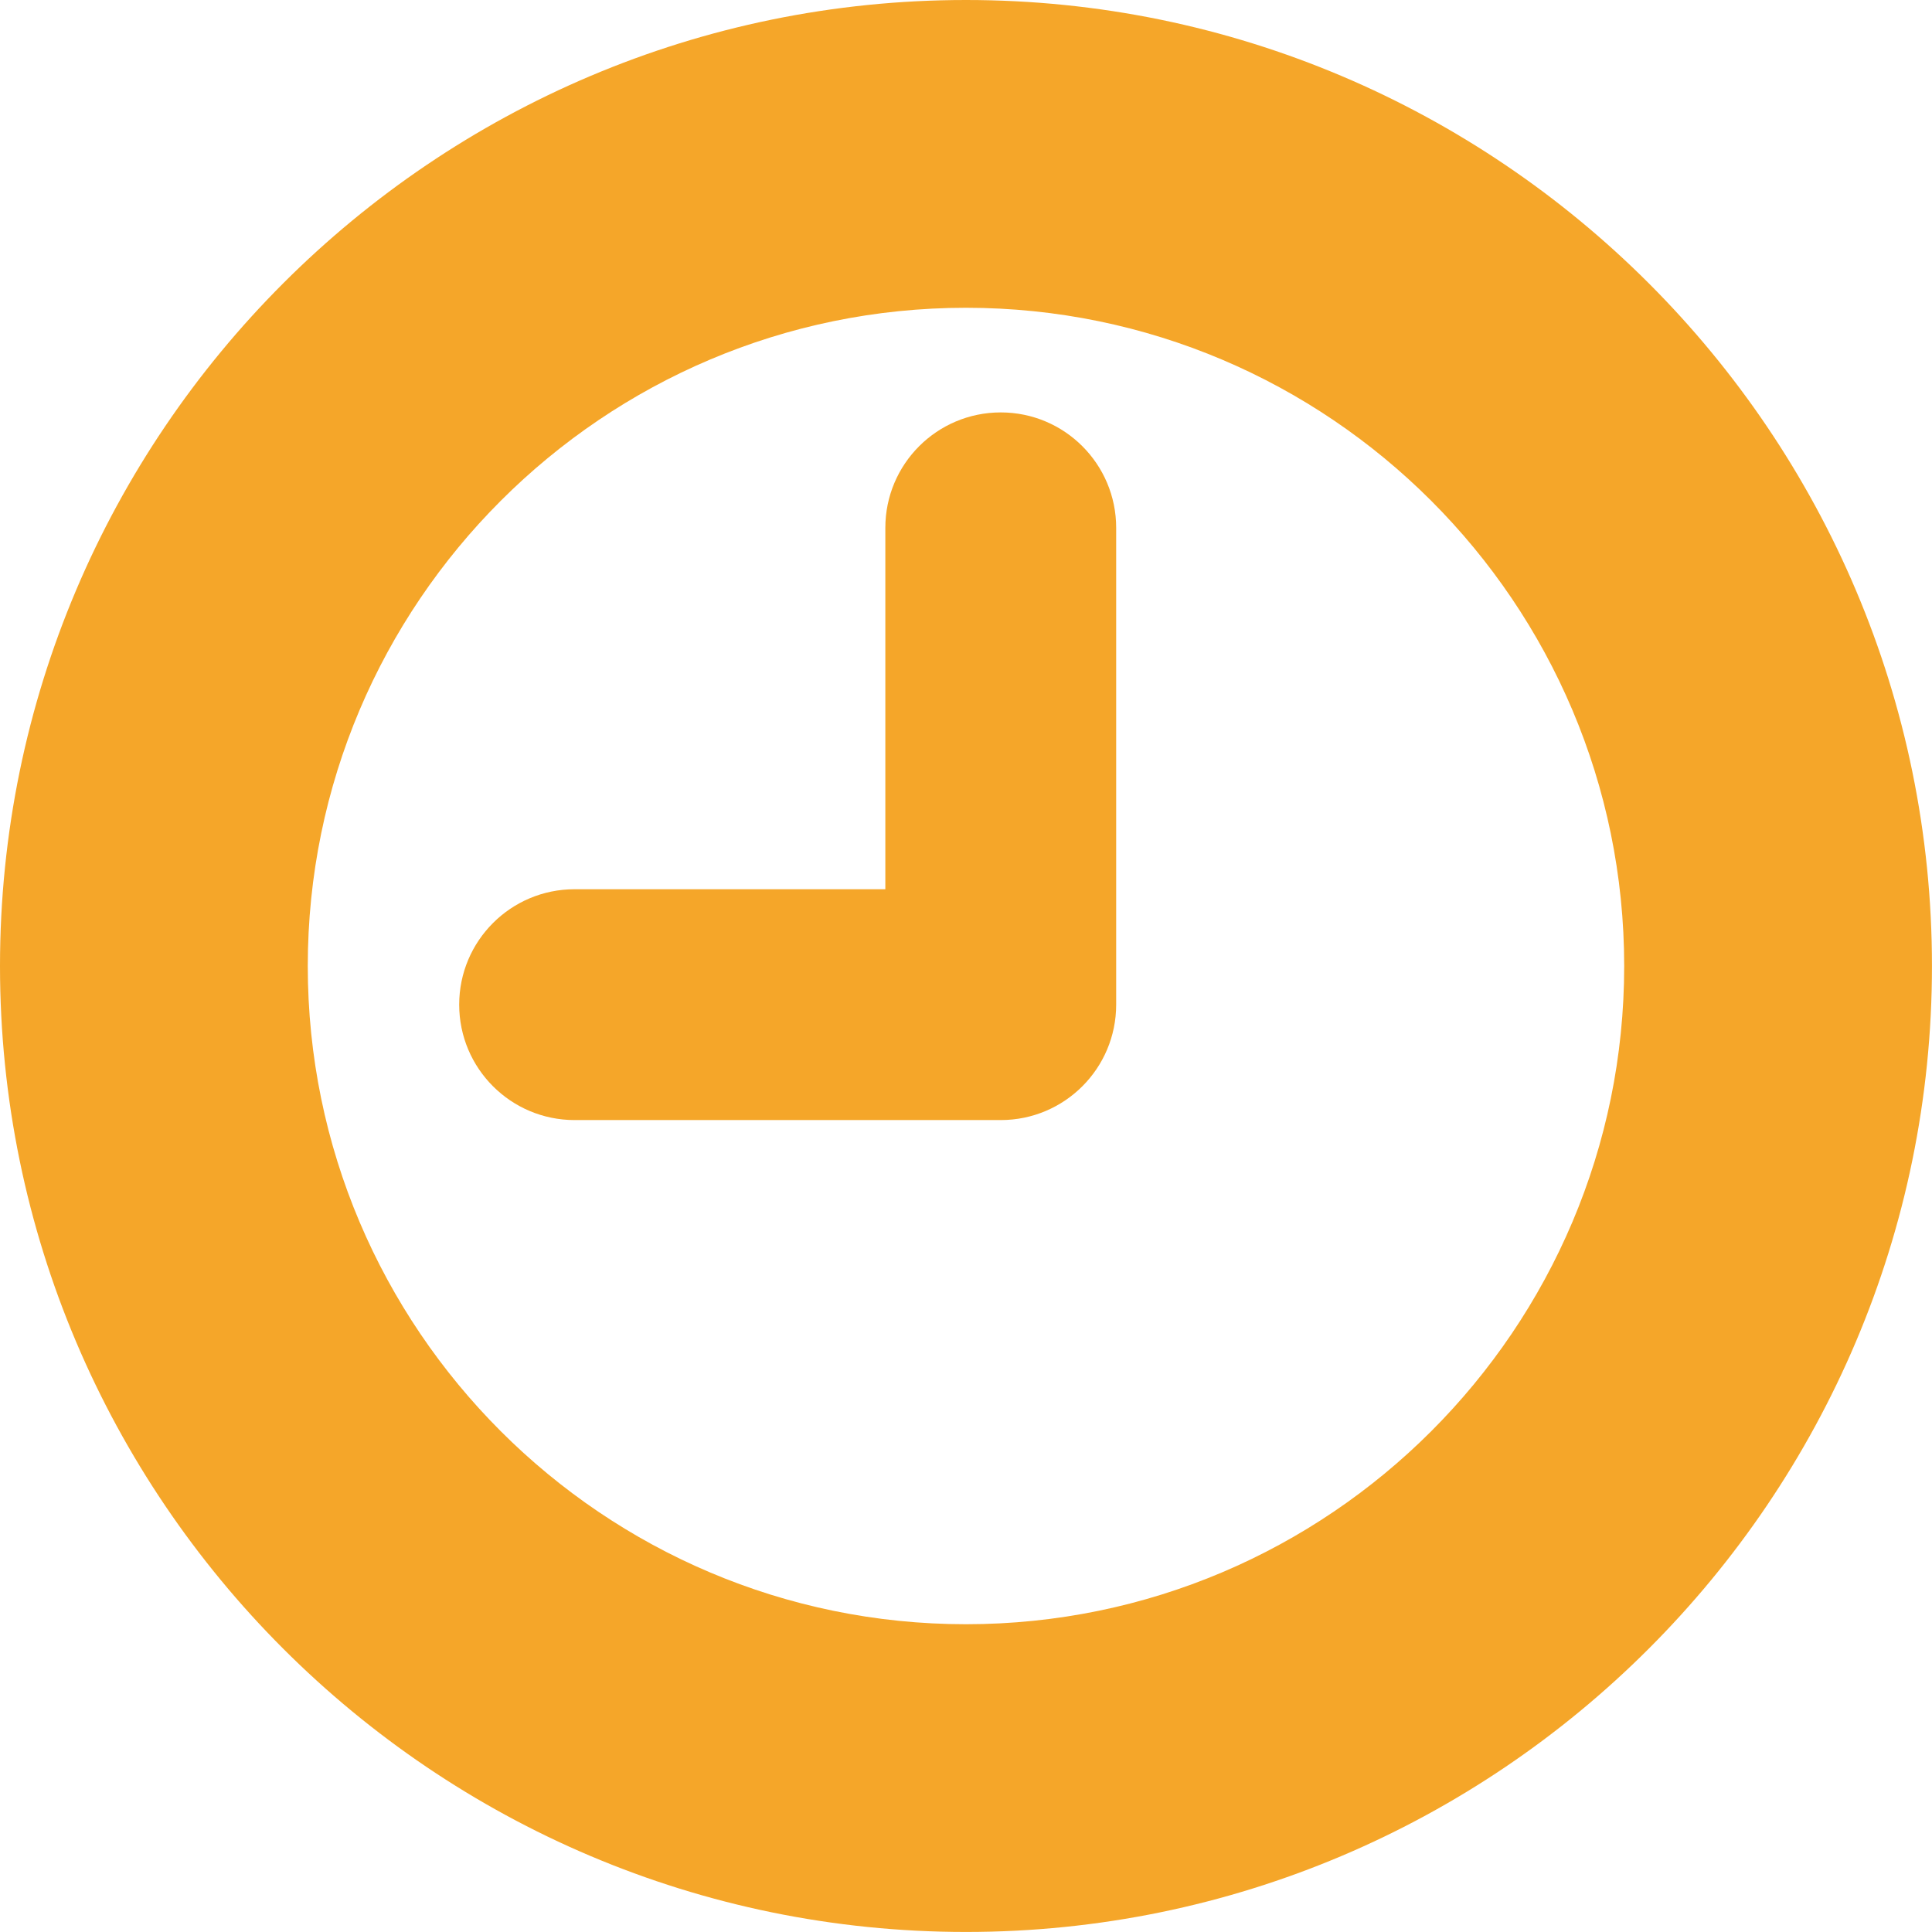 <svg version="1.1" xmlns="http://www.w3.org/2000/svg" xmlns:xlink="http://www.w3.org/1999/xlink" x="0px" y="0px" width="50.219px" height="50.219px" viewBox="0 0 50.219 50.219" enable-background="new 0 0 50.219 50.219" xml:space="preserve"><path fill="#f5a629" d="M25.109,0C11.264,0,0,11.264,0,25.11c0,13.845,11.263,25.108,25.109,25.108c13.847,0,25.109-11.264,25.109-25.108C50.219,11.264,38.956,0,25.109,0 M25.109,42.219C15.675,42.219,8,34.544,8,25.11C8,15.675,15.675,8,25.109,8c9.436,0,17.109,7.675,17.109,17.11C42.219,34.544,34.545,42.219,25.109,42.219"/><path fill="#f5a629" d="M26.013,10.72c-1.657,0-3,1.343-3,3v9.394h-8.077c-1.657,0-3,1.342-3,3c0,1.657,1.343,3,3,3h11.077c1.657,0,3-1.343,3-3V13.72C29.013,12.063,27.67,10.72,26.013,10.72"/></svg>